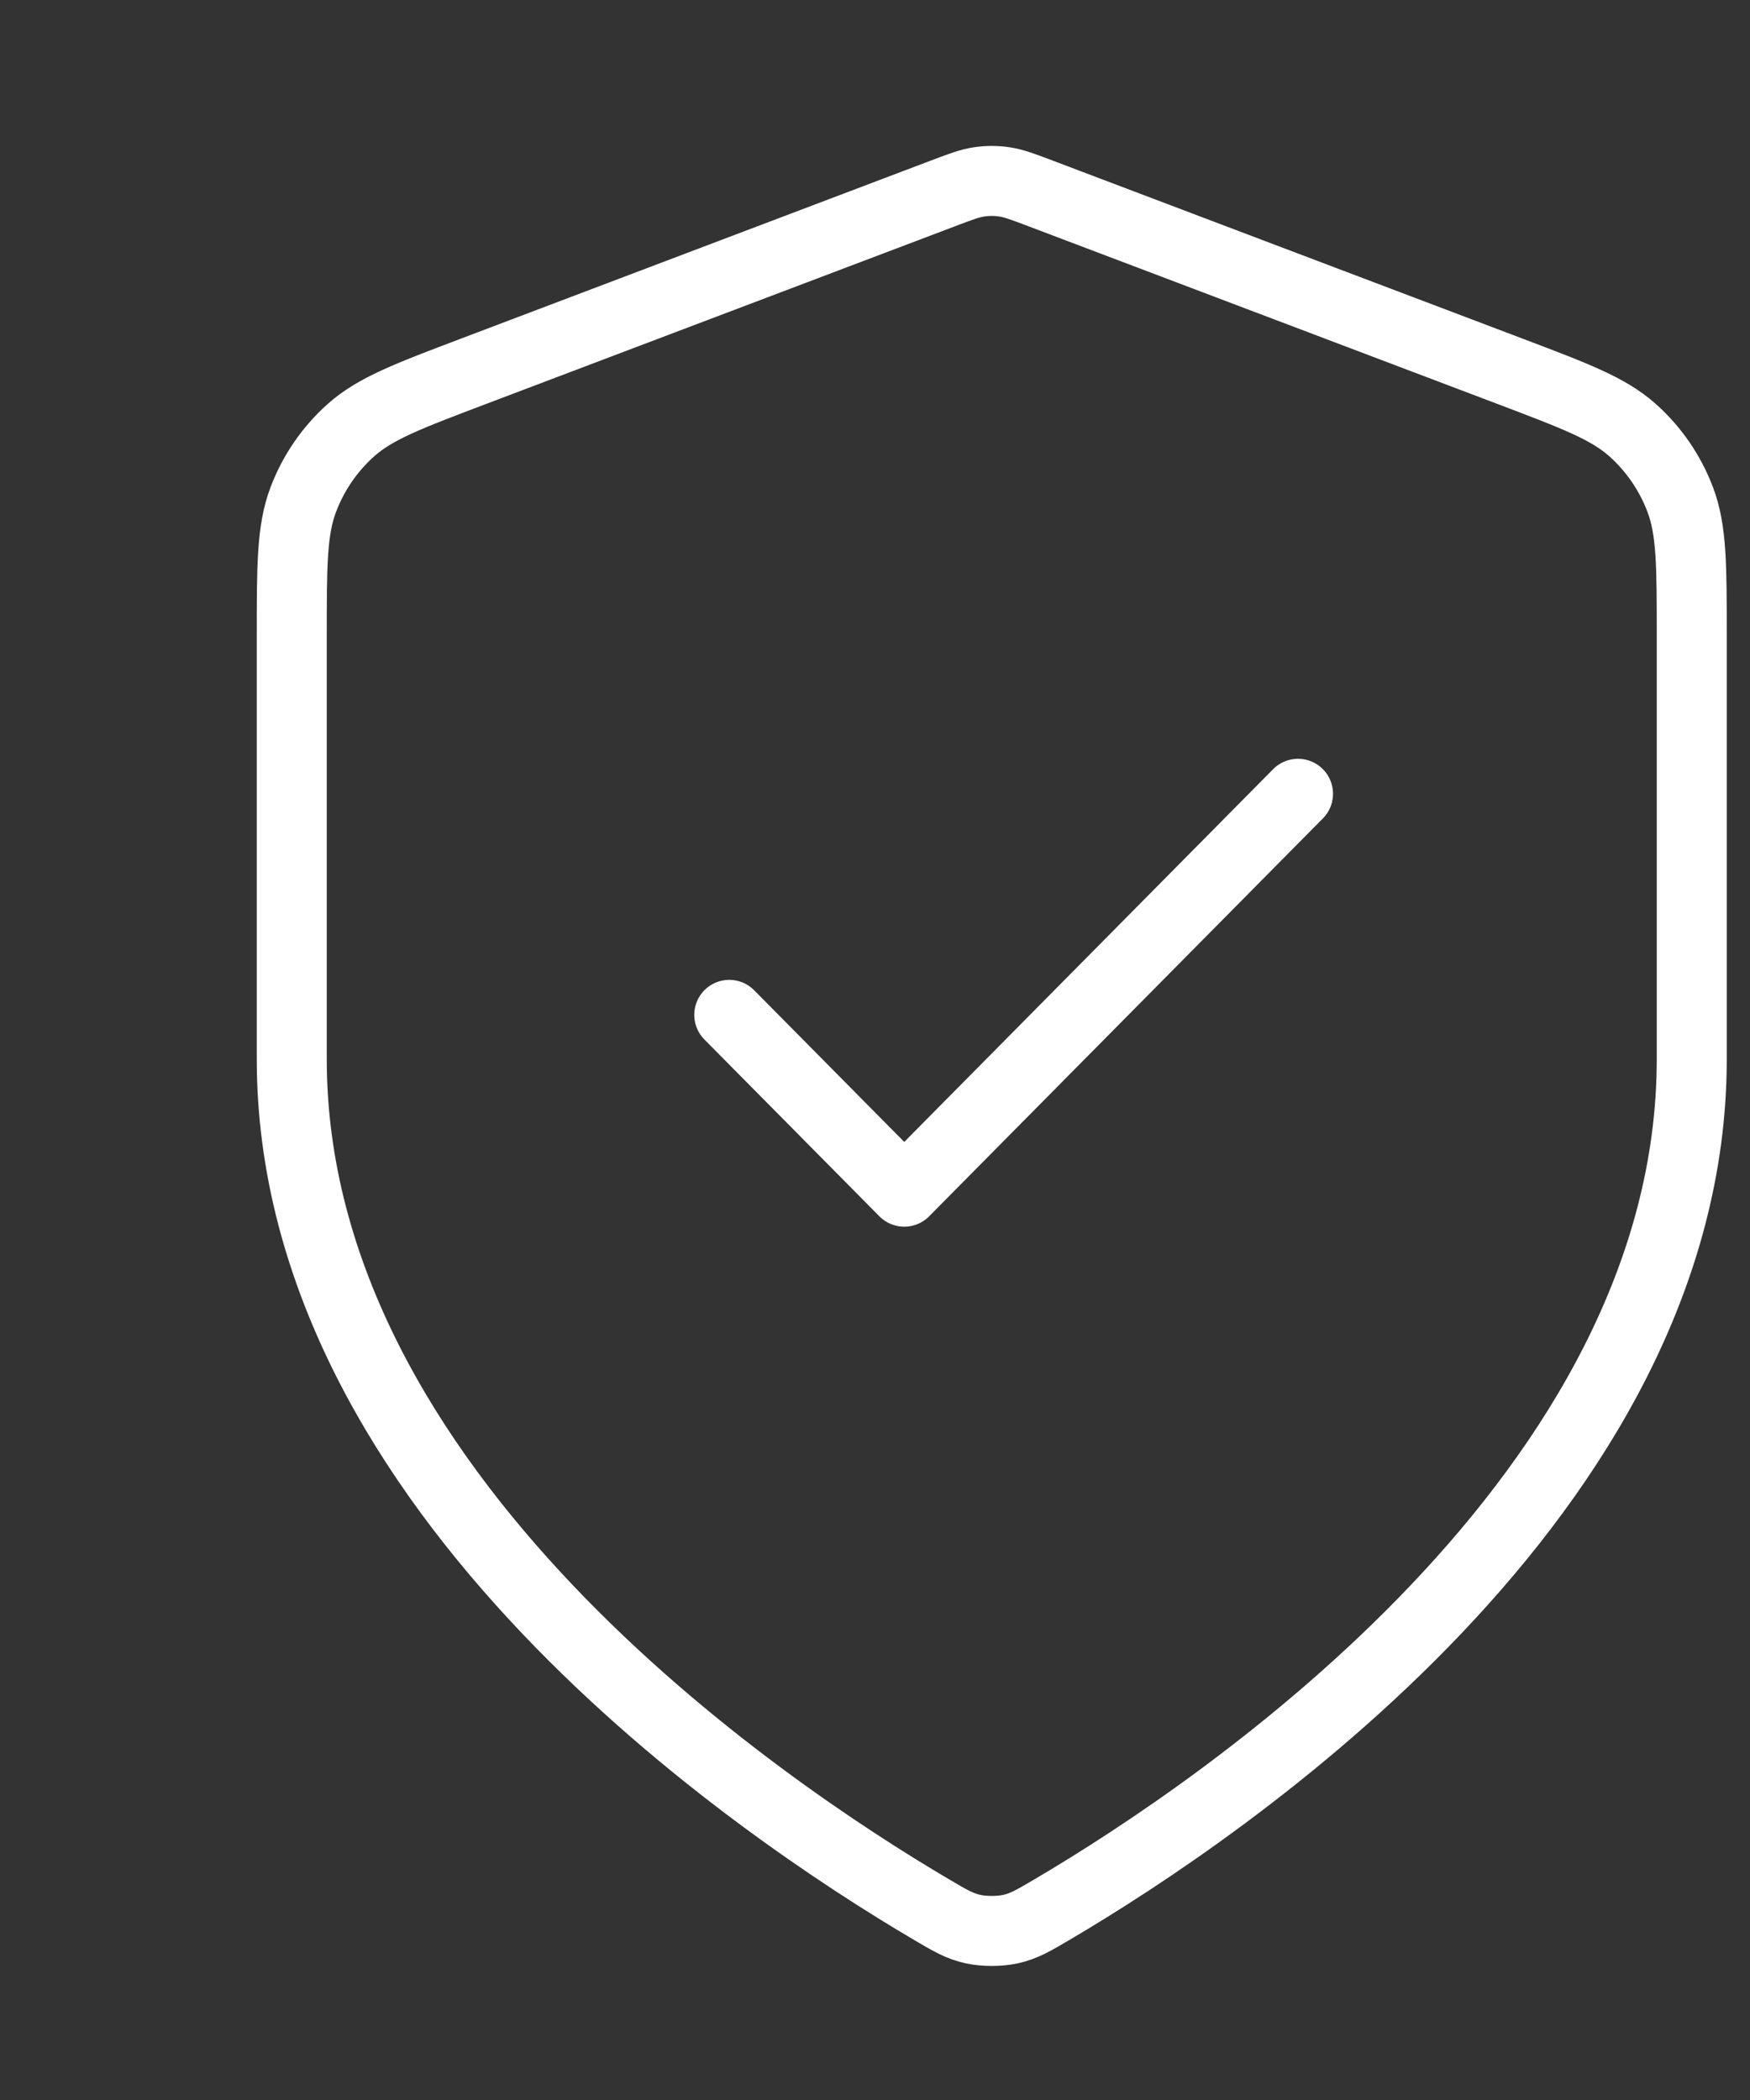 <?xml version="1.0" encoding="UTF-8"?> <svg xmlns="http://www.w3.org/2000/svg" width="50" height="60" viewBox="0 0 50 60" fill="none"><rect x="0" y="0" width="50" height="60" fill="#333333" stroke="none"/> <path d="M20.836 28.996L25.836 34.048L37.086 22.68M48.336 30.259C48.336 42.658 34.951 51.676 30.081 54.546C29.527 54.873 29.251 55.036 28.86 55.12C28.557 55.186 28.115 55.186 27.812 55.12C27.421 55.036 27.144 54.873 26.591 54.546C21.721 51.676 8.336 42.658 8.336 30.259V18.178C8.336 16.158 8.336 15.149 8.663 14.28C8.952 13.514 9.421 12.829 10.03 12.287C10.72 11.673 11.655 11.318 13.527 10.609L26.931 5.53C27.451 5.333 27.711 5.235 27.978 5.196C28.215 5.161 28.456 5.161 28.693 5.196C28.961 5.235 29.221 5.333 29.74 5.53L43.145 10.609C45.016 11.318 45.952 11.673 46.642 12.287C47.251 12.829 47.72 13.514 48.009 14.28C48.336 15.149 48.336 16.158 48.336 18.178V30.259Z" stroke="white" stroke-width="2" stroke-linecap="round" stroke-linejoin="round"></path> </svg> 